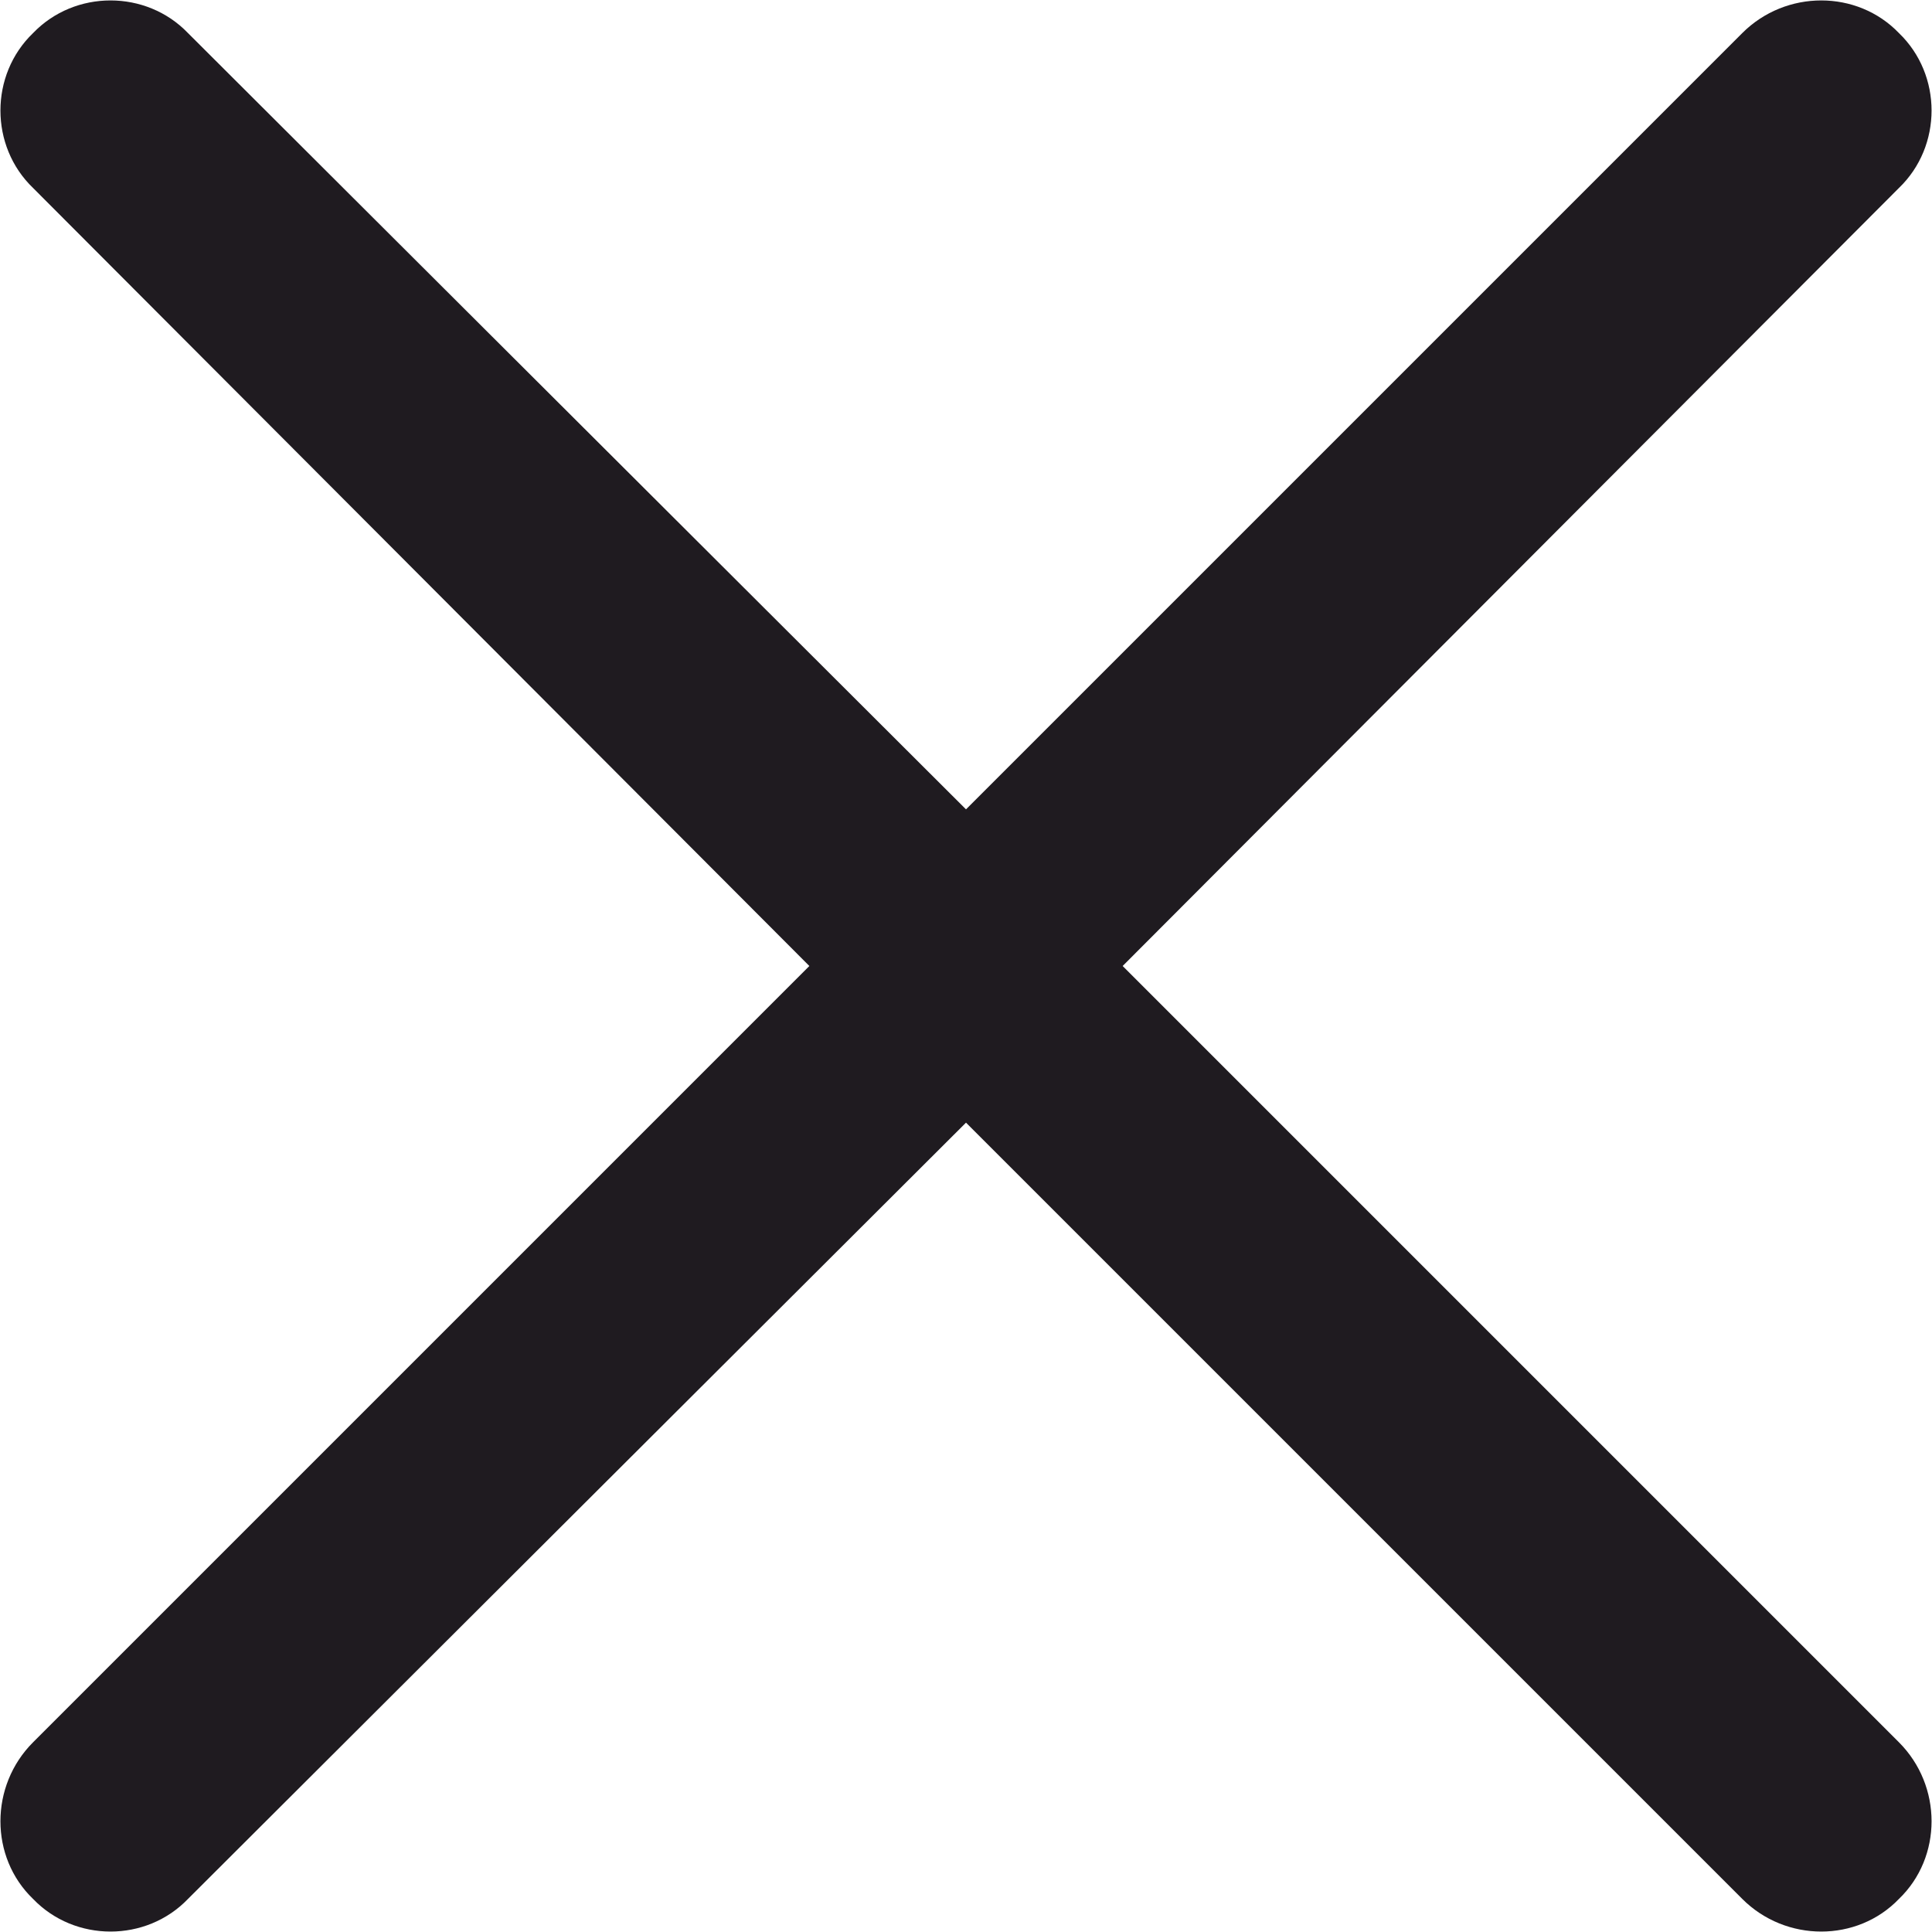 <?xml version="1.0" encoding="UTF-8"?>
<!DOCTYPE svg PUBLIC "-//W3C//DTD SVG 1.1//EN" "http://www.w3.org/Graphics/SVG/1.1/DTD/svg11.dtd">
<!-- Creator: CorelDRAW X7 -->
<svg xmlns="http://www.w3.org/2000/svg" xml:space="preserve" width="53.747mm" height="53.747mm" version="1.1" style="shape-rendering:geometricPrecision; text-rendering:geometricPrecision; image-rendering:optimizeQuality; fill-rule:evenodd; clip-rule:evenodd"
viewBox="0 0 1110 1110"
 xmlns:xlink="http://www.w3.org/1999/xlink">
 <defs>
  <style type="text/css">
   <![CDATA[
    .fil0 {fill:#1F1B20}
   ]]>
  </style>
 </defs>
 <g id="Слой_x0020_1">
  <path class="fil0" d="M19 19c24,-25 65,-25 89,0l447 446 446 -446c25,-25 66,-25 90,0 25,24 25,65 0,89l-446 447 446 446c25,25 25,66 0,90 -24,25 -65,25 -90,0l-446 -446 -447 446c-24,25 -65,25 -89,0 -25,-24 -25,-65 0,-90l446 -446 -446 -447c-25,-24 -25,-65 0,-89z"/>
 </g>
</svg>
